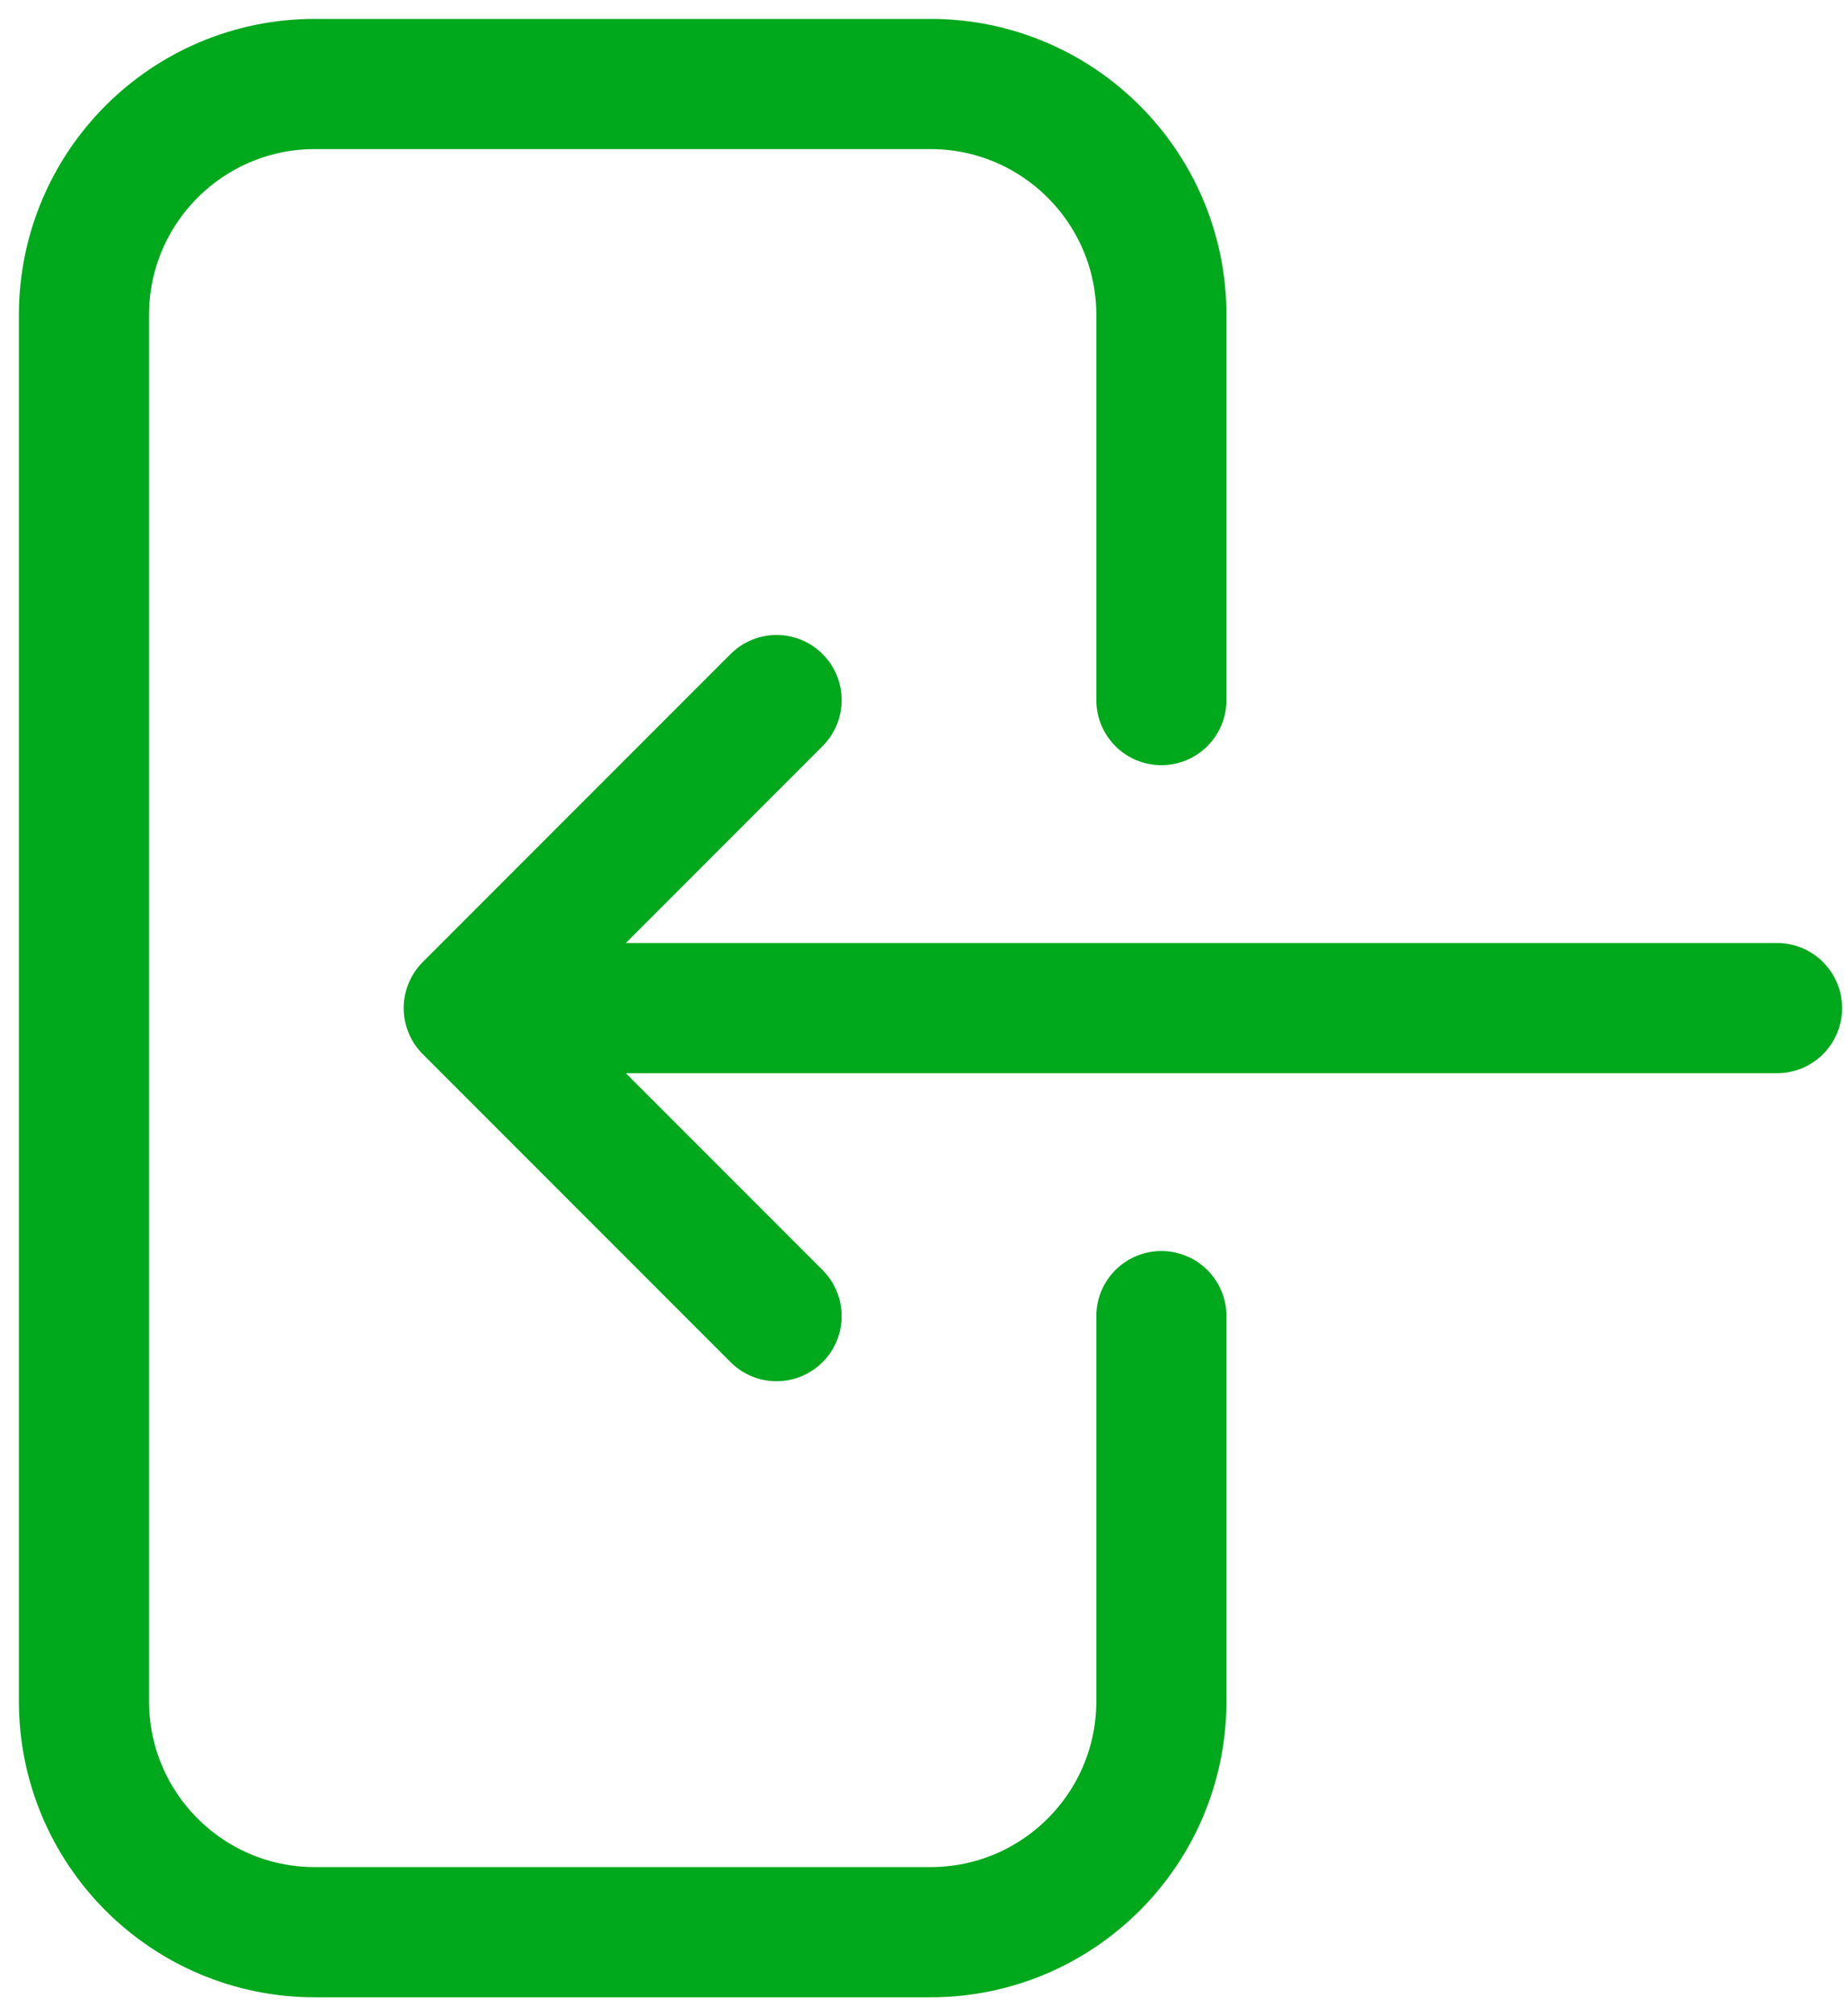 <svg width="44" height="48" viewBox="0 0 44 48" fill="none" xmlns="http://www.w3.org/2000/svg">
<path d="M27.667 16.667V7.5C27.667 4.462 25.204 2 22.167 2L7.5 2C4.462 2 2 4.462 2 7.5L2 40.5C2 43.538 4.462 46 7.5 46H22.167C25.204 46 27.667 43.538 27.667 40.5V31.333M18.5 16.667L11.167 24M11.167 24L18.5 31.333M11.167 24L42.333 24" stroke="#00A81C" stroke-width="3.1" stroke-linecap="round" stroke-linejoin="round"/>
</svg>
